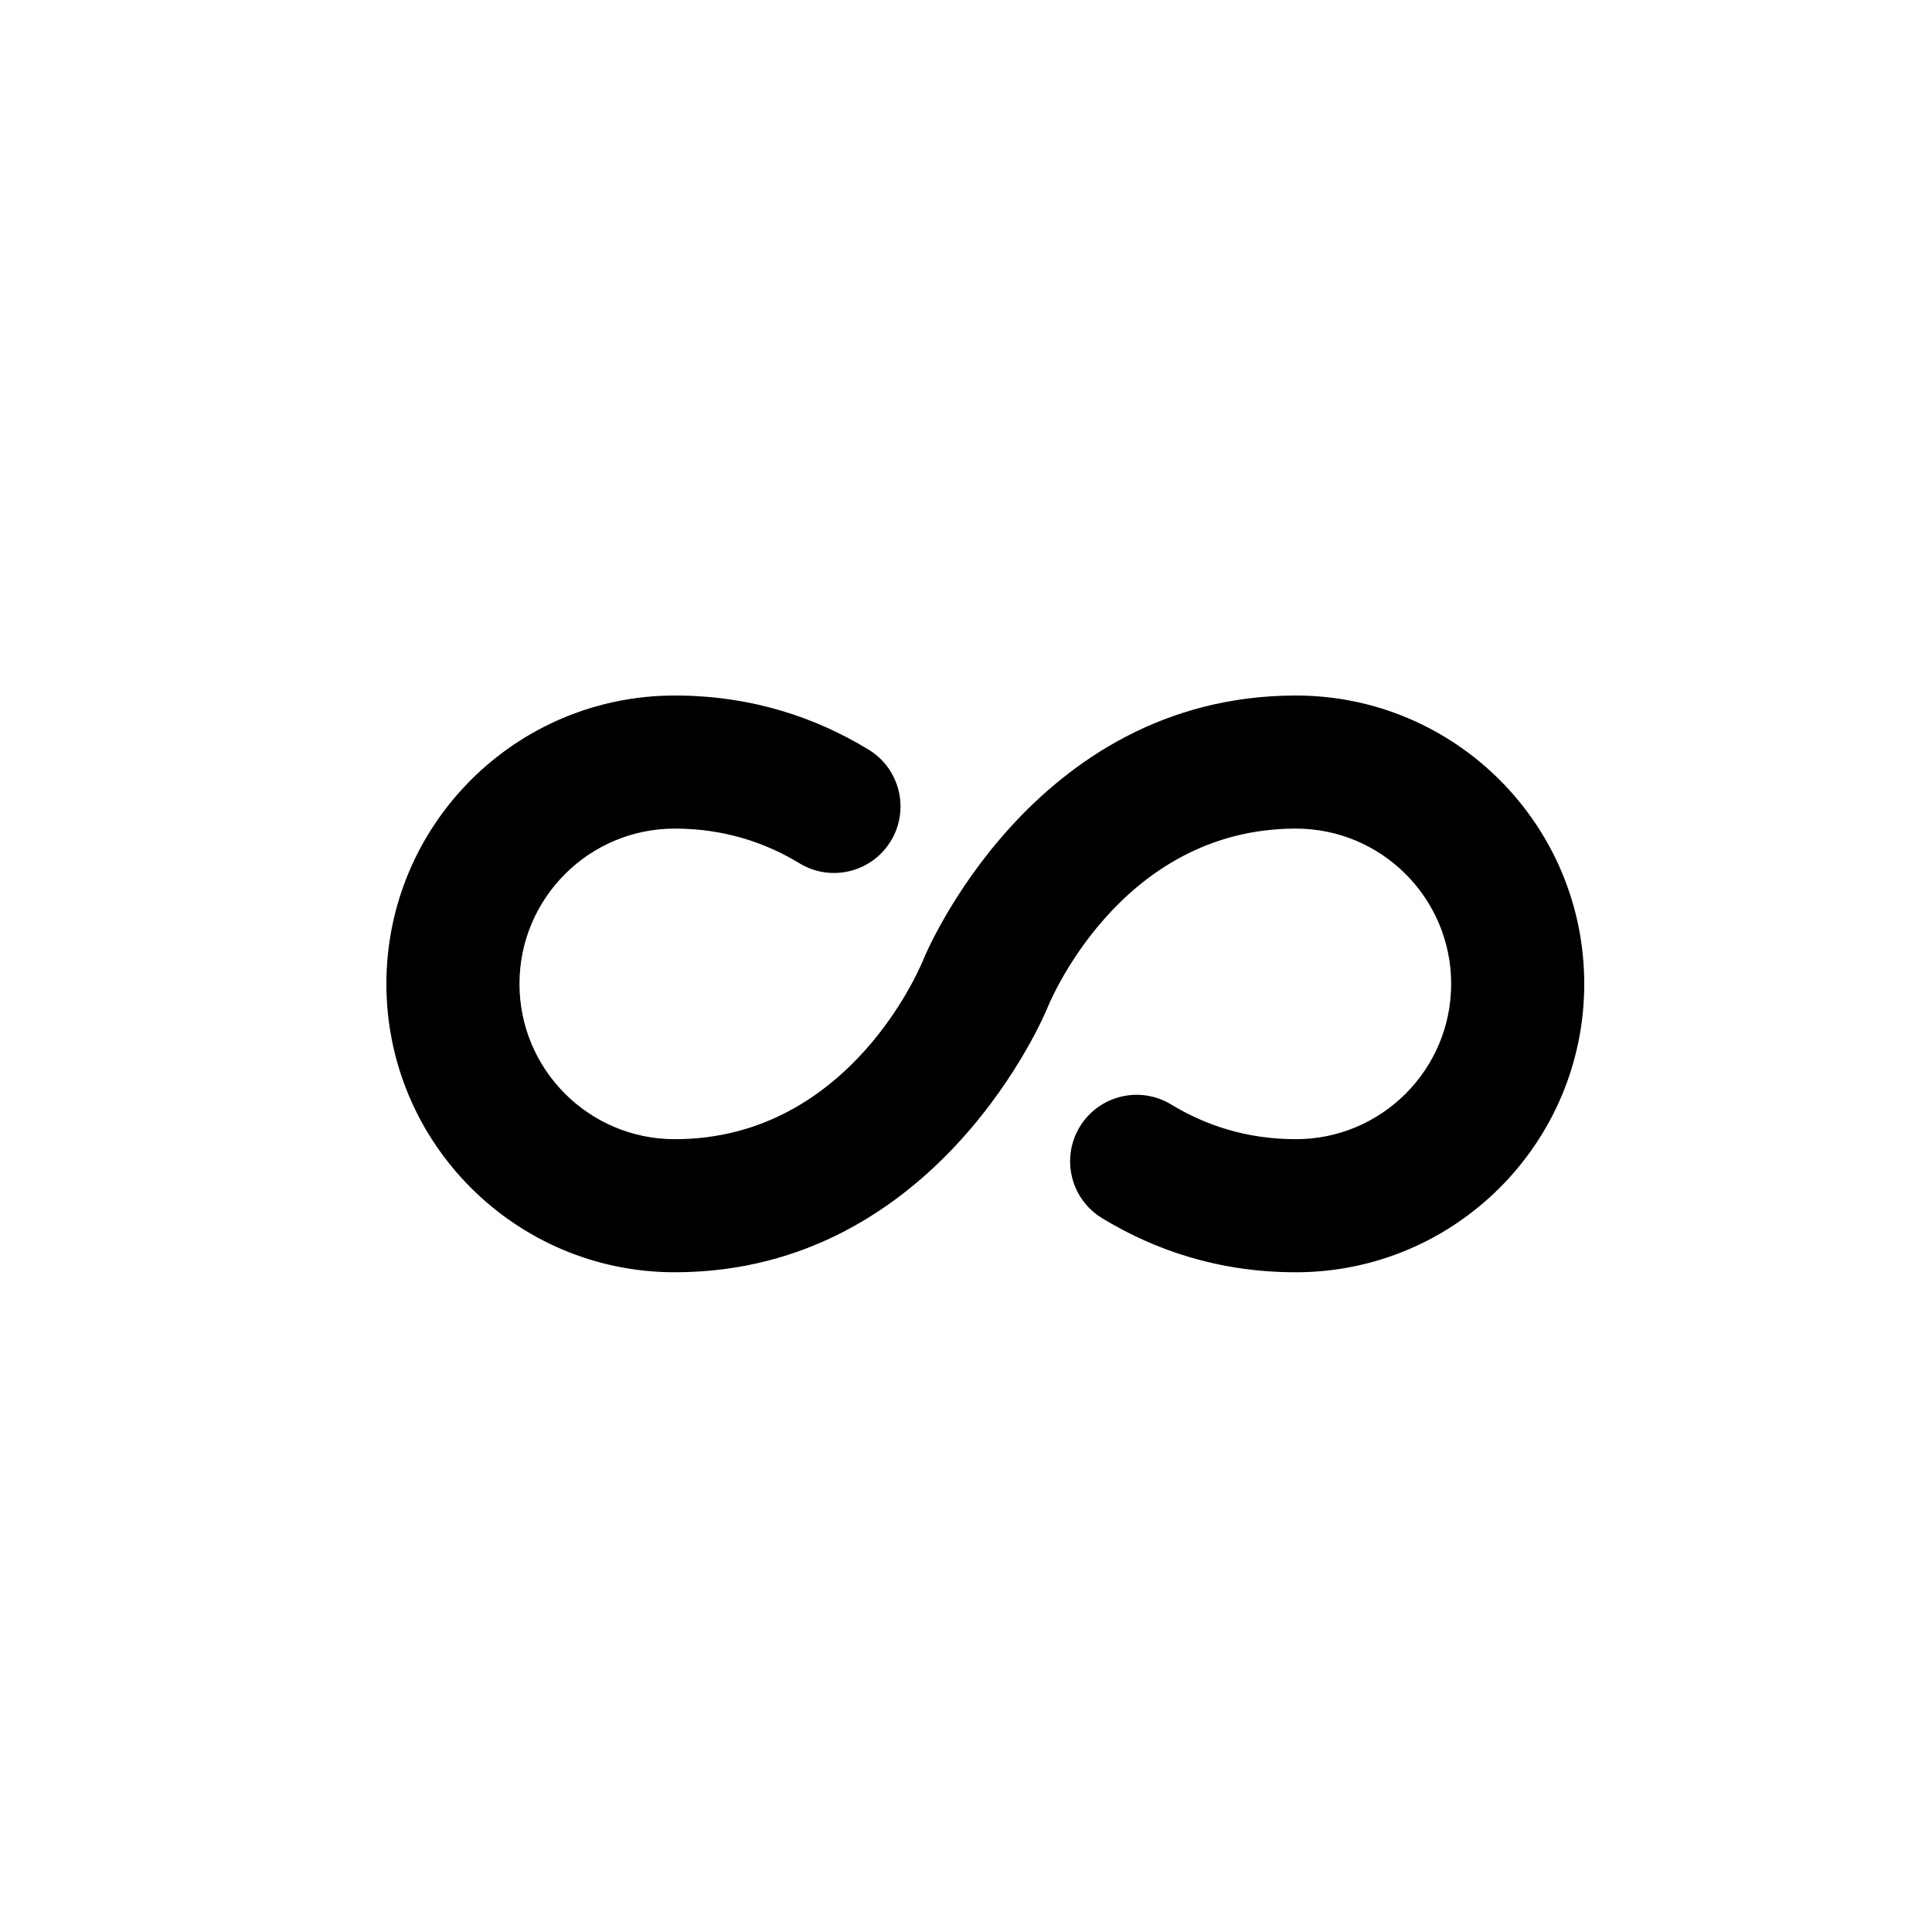 <svg width="50" height="50" viewBox="0 0 50 50" fill="none" xmlns="http://www.w3.org/2000/svg">
<path fill-rule="evenodd" clip-rule="evenodd" d="M28.52 31.525C29.87 32.347 31.53 32.926 33.537 32.926C37.657 32.926 41 29.582 41 25.463C41 21.343 37.657 18 33.537 18C26.673 18 23.901 24.822 23.901 24.822C23.901 24.822 22.081 29.482 17.463 29.482C15.244 29.482 13.444 27.681 13.444 25.463C13.444 23.245 15.244 21.444 17.463 21.444C18.753 21.444 19.821 21.814 20.687 22.34C21.5 22.836 22.558 22.579 23.054 21.766C23.548 20.955 23.291 19.895 22.48 19.401C21.13 18.579 19.47 18 17.463 18C13.343 18 10 21.343 10 25.463C10 29.582 13.343 32.926 17.463 32.926C24.326 32.926 27.098 26.104 27.098 26.104C27.098 26.104 28.919 21.444 33.537 21.444C35.755 21.444 37.556 23.245 37.556 25.463C37.556 27.681 35.755 29.482 33.537 29.482C32.246 29.482 31.179 29.112 30.313 28.586C29.5 28.09 28.441 28.347 27.945 29.16C27.452 29.971 27.709 31.031 28.52 31.525Z" fill="black"/>
</svg>
